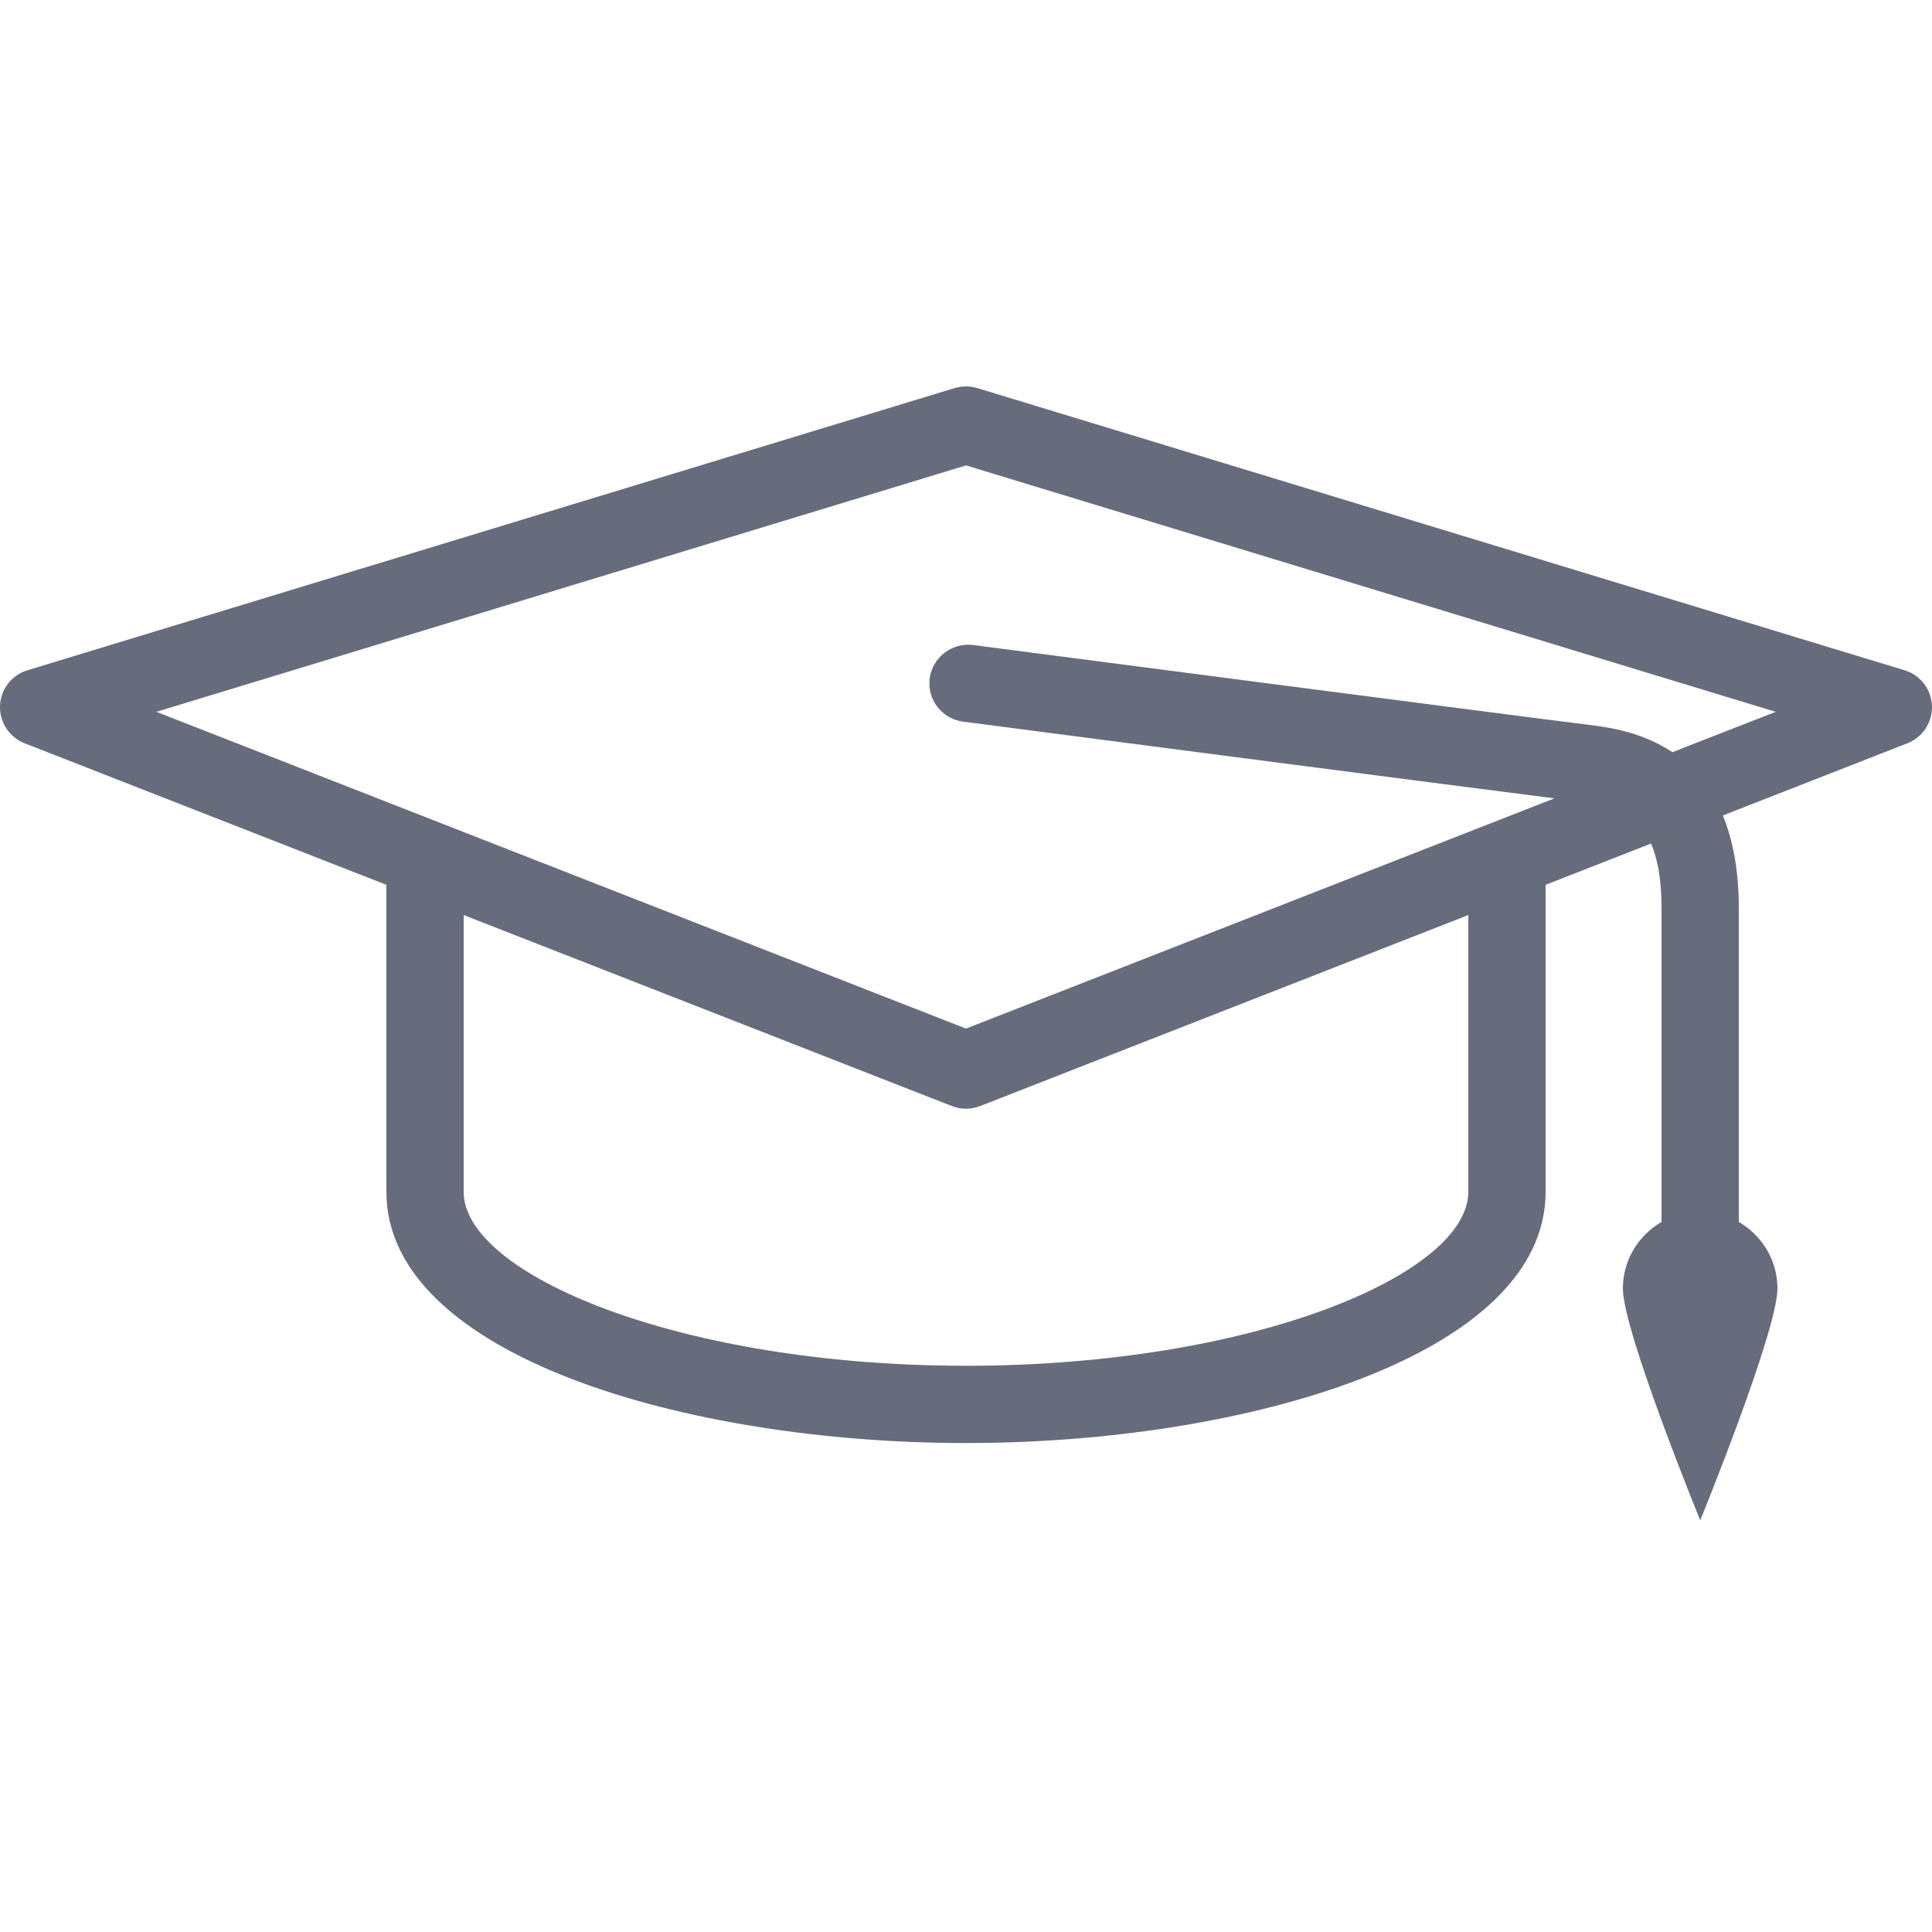 <svg width="48" height="48" viewBox="0 0 48 48" fill="none" xmlns="http://www.w3.org/2000/svg">
<g clip-path="url(#clip0_931_3396)">
<path fill-rule="evenodd" clip-rule="evenodd" d="M41.55 18.688C40.776 18.171 39.919 18.062 39.438 18.004C38.114 17.843 24.314 16.044 24.174 16.025C23.657 15.959 23.167 16.328 23.098 16.853C23.03 17.379 23.401 17.861 23.927 17.929C24.447 17.997 35.696 19.464 38.619 19.835L24 25.555L3.885 17.685L24 11.563L44.116 17.685L41.55 18.688ZM36.48 29.612C36.48 31.651 31.143 33.932 24 33.932C16.857 33.932 11.52 31.651 11.52 29.612V22.734L23.65 27.48C23.763 27.524 23.882 27.546 24 27.546C24.119 27.546 24.237 27.524 24.35 27.48L36.48 22.734V29.612ZM47.319 16.653L24.279 9.641C24.098 9.587 23.903 9.587 23.72 9.641L0.68 16.653C0.29 16.772 0.016 17.125 0.001 17.534C-0.015 17.942 0.23 18.316 0.61 18.466L9.6 21.983V29.612C9.6 33.665 17.02 35.852 24 35.852C30.981 35.852 38.4 33.665 38.4 29.612V21.983L41.02 20.958C41.179 21.33 41.28 21.831 41.28 22.56V30.359C40.709 30.691 40.32 31.304 40.32 32.012C40.32 33.073 42.242 37.772 42.242 37.772C42.242 37.772 44.16 33.073 44.16 32.012C44.16 31.304 43.771 30.691 43.2 30.359V22.56C43.2 21.6 43.046 20.852 42.803 20.26L47.39 18.466C47.77 18.316 48.015 17.942 47.999 17.534C47.983 17.125 47.711 16.772 47.319 16.653Z" fill="#666C7B"/>
</g>
<defs>
<clipPath id="clip0_931_3396">
<rect width="48" height="48" fill="white"/>
</clipPath>
</defs>
</svg>

